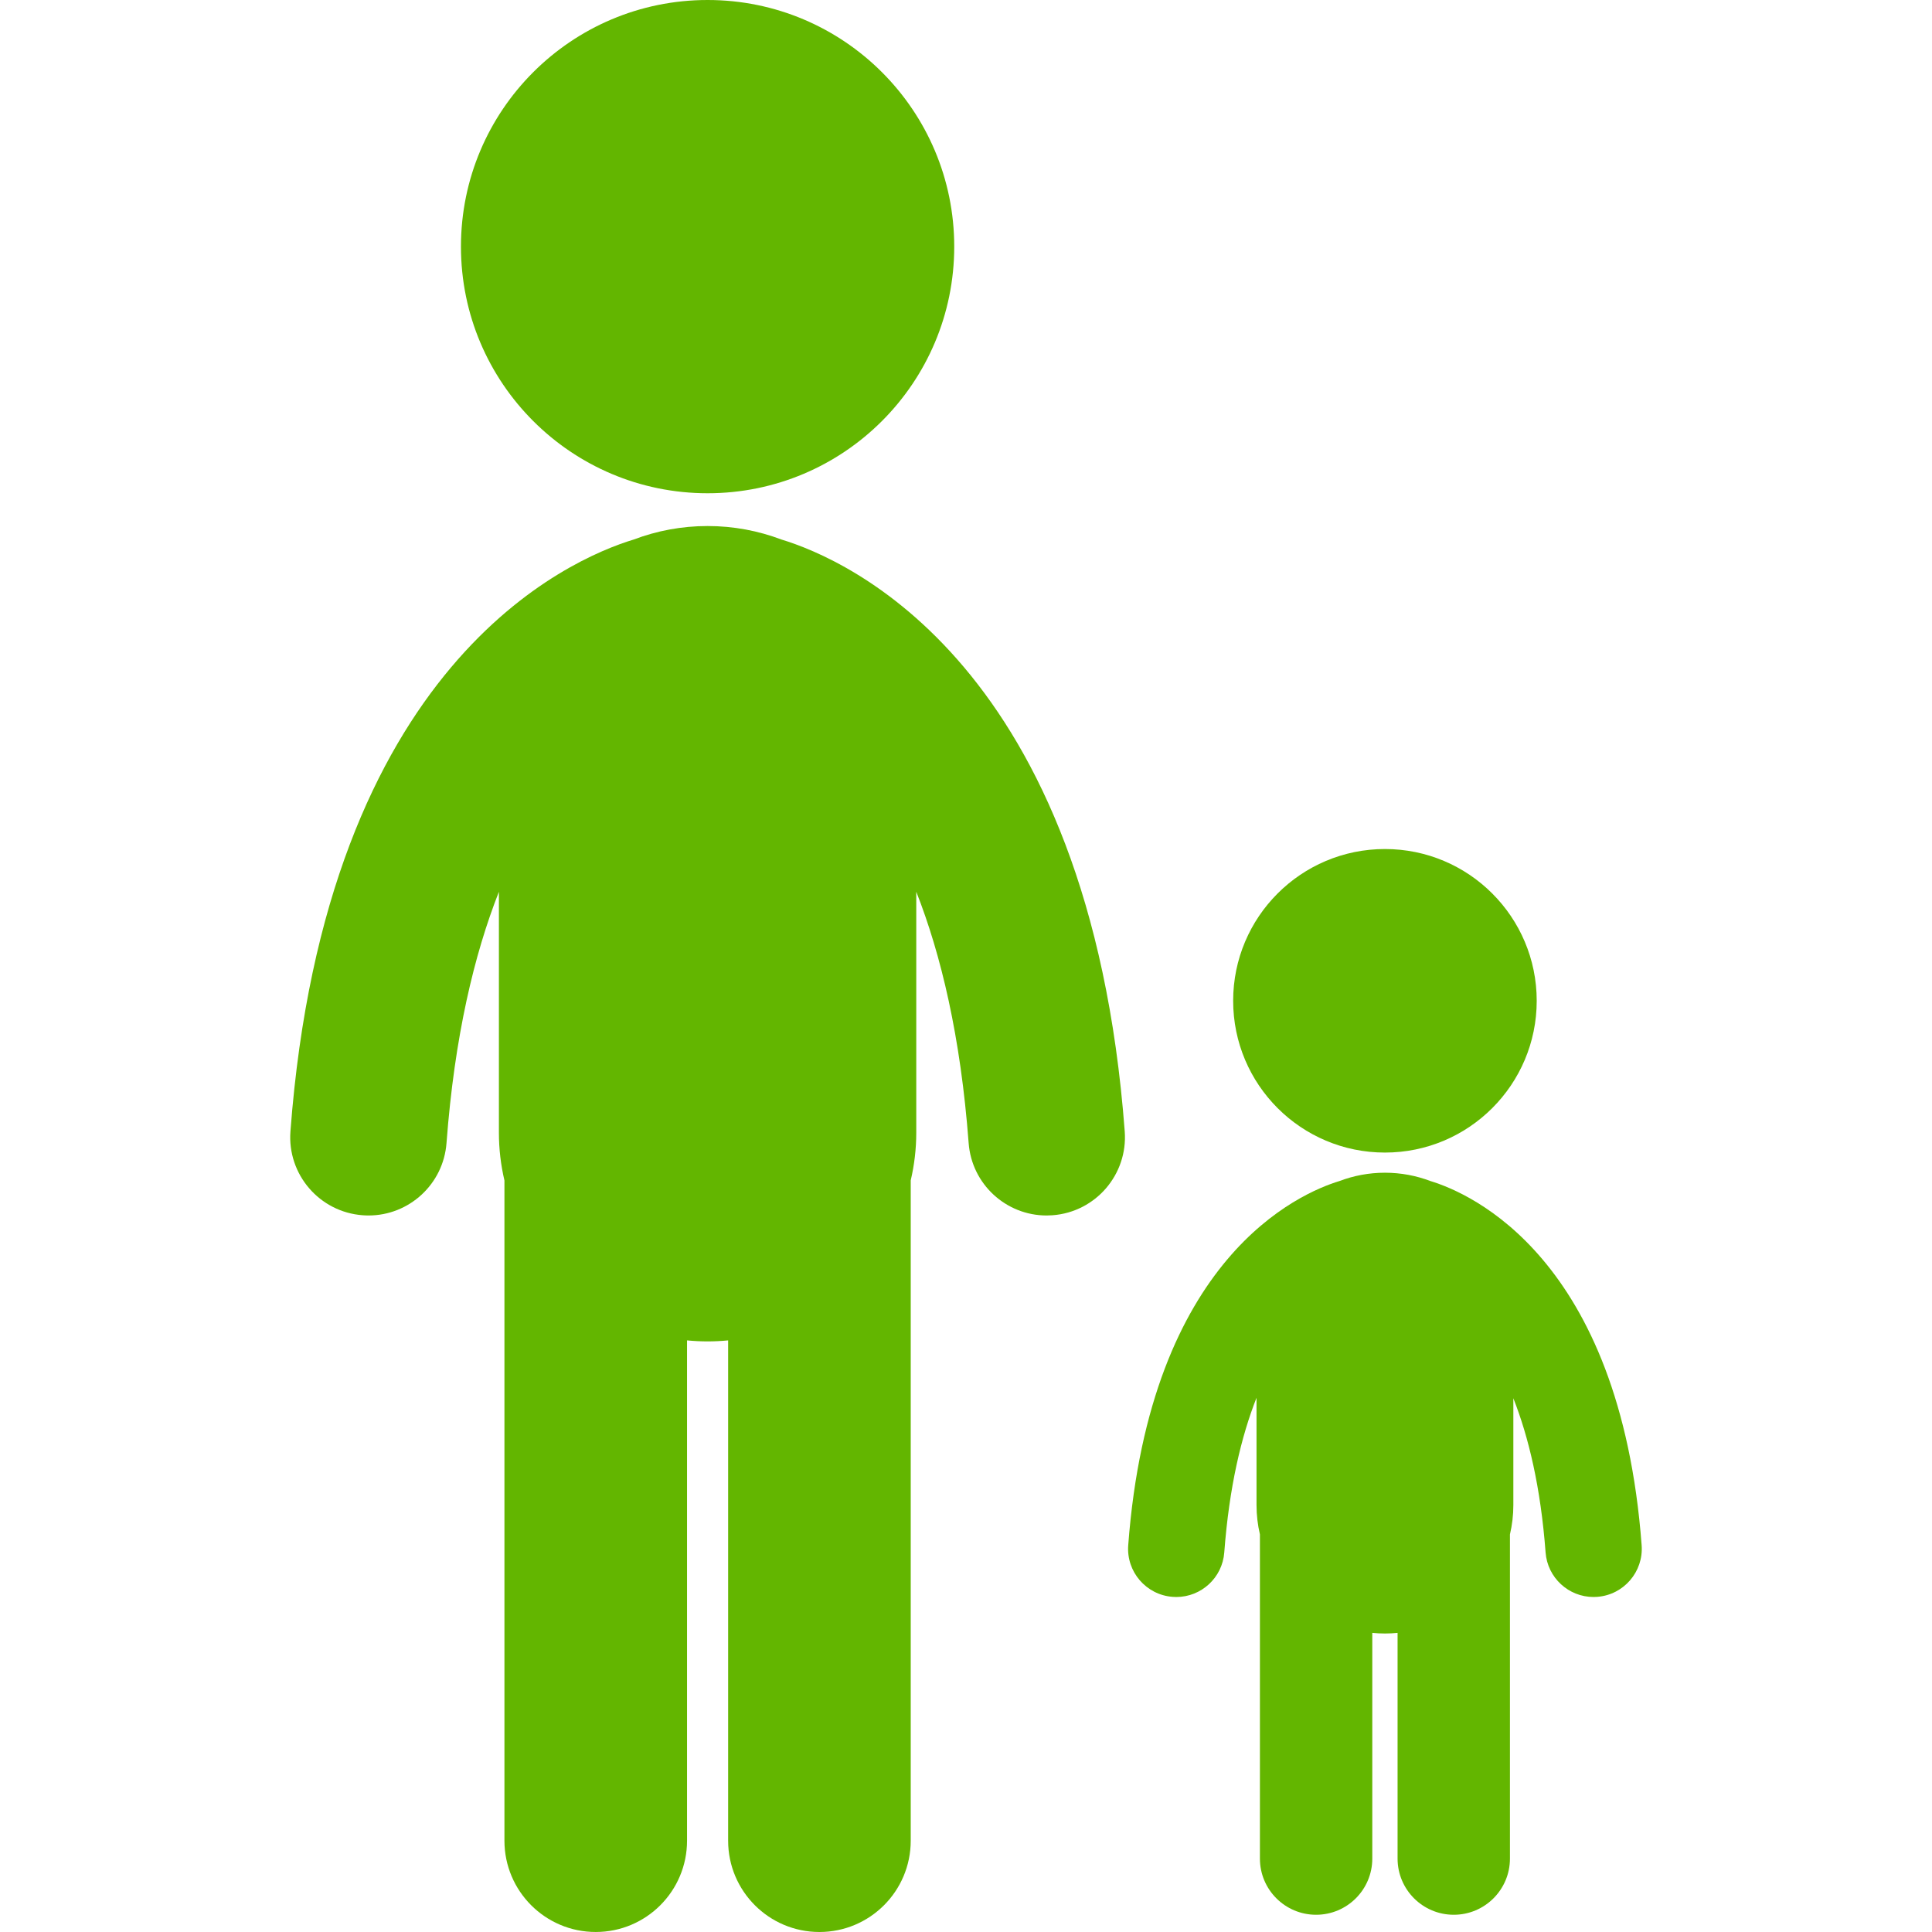 <?xml version="1.0" encoding="iso-8859-1"?>
<!-- Generator: Adobe Illustrator 18.0.0, SVG Export Plug-In . SVG Version: 6.00 Build 0)  -->
<!DOCTYPE svg PUBLIC "-//W3C//DTD SVG 1.1//EN" "http://www.w3.org/Graphics/SVG/1.1/DTD/svg11.dtd">
<svg xmlns="http://www.w3.org/2000/svg" xmlns:xlink="http://www.w3.org/1999/xlink" version="1.1" id="Capa_1" x="0px" y="0px" viewBox="0 0 430 430" style="enable-background:new 0 0 430 430;" xml:space="preserve" width="512px" height="512px">
<g>
	<path d="M157.486,109.782c30.312,0,54.895-24.577,54.895-54.895C212.381,24.574,187.798,0,157.486,0   c-30.311,0-54.893,24.574-54.893,54.888C102.594,85.205,127.176,109.782,157.486,109.782z" fill="#63B600"/>
	<path d="M173.912,120.076c-5.107-1.932-10.642-2.999-16.425-2.999c-5.79,0-11.33,1.068-16.44,3.003   c-14.381,4.362-68.571,27.621-76.404,131.721c-0.724,9.592,6.469,17.953,16.061,18.673c0.444,0.035,0.886,0.052,1.325,0.052   c9.026,0,16.66-6.965,17.349-16.114c1.786-23.729,6.163-41.954,11.662-55.932v53.622c0,3.657,0.433,7.214,1.232,10.626v146.95   c0,11.225,9.101,20.321,20.321,20.321c11.225,0,20.321-9.097,20.321-20.321V298.327c1.505,0.147,3.027,0.223,4.571,0.223   c1.542,0,3.068-0.076,4.574-0.223v111.352c0,11.225,9.097,20.321,20.318,20.321c11.224,0,20.321-9.097,20.321-20.321V262.716   c0.797-3.411,1.233-6.96,1.233-10.612v-53.629c5.499,13.979,9.874,32.205,11.659,55.938c0.688,9.15,8.326,16.115,17.352,16.115   c0.438,0,0.88-0.018,1.324-0.052c9.593-0.72,16.782-9.08,16.062-18.673C242.501,147.659,188.267,124.424,173.912,120.076z" fill="#63B600"/>
	<path d="M308.242,256.523c18.652,0,33.78-15.125,33.78-33.78c0-18.655-15.128-33.778-33.78-33.778   c-18.657,0-33.781,15.123-33.781,33.778C274.461,241.398,289.585,256.523,308.242,256.523z" fill="#63B600"/>
	<path d="M365.376,343.916c-4.816-64.024-38.133-78.357-47-81.051c-3.153-1.196-6.564-1.857-10.133-1.857   c-3.566,0-6.975,0.66-10.123,1.854c-8.854,2.683-42.194,17-47.014,81.054c-0.447,5.902,3.979,11.048,9.881,11.492   c0.274,0.02,0.545,0.032,0.816,0.032c5.556,0,10.255-4.284,10.679-9.914c1.098-14.607,3.791-25.823,7.178-34.426v23.881   c0,2.244,0.265,4.426,0.756,6.522v72.159c0,6.906,5.597,12.503,12.503,12.503c6.907,0,12.507-5.597,12.507-12.503v-50.238   c0.926,0.094,1.866,0.141,2.815,0.141c0.949,0,1.888-0.047,2.813-0.14v50.237c0,6.906,5.6,12.503,12.506,12.503   c6.903,0,12.503-5.597,12.503-12.503v-72.148c0.492-2.098,0.758-4.283,0.758-6.533v-23.773c3.384,8.592,6.082,19.776,7.176,34.318   c0.423,5.629,5.123,9.914,10.679,9.914c0.267,0,0.54-0.012,0.813-0.032C361.393,354.964,365.82,349.818,365.376,343.916z" fill="#63B600"/>
</g>
<g>
</g>
<g>
</g>
<g>
</g>
<g>
</g>
<g>
</g>
<g>
</g>
<g>
</g>
<g>
</g>
<g>
</g>
<g>
</g>
<g>
</g>
<g>
</g>
<g>
</g>
<g>
</g>
<g>
</g>
</svg>
